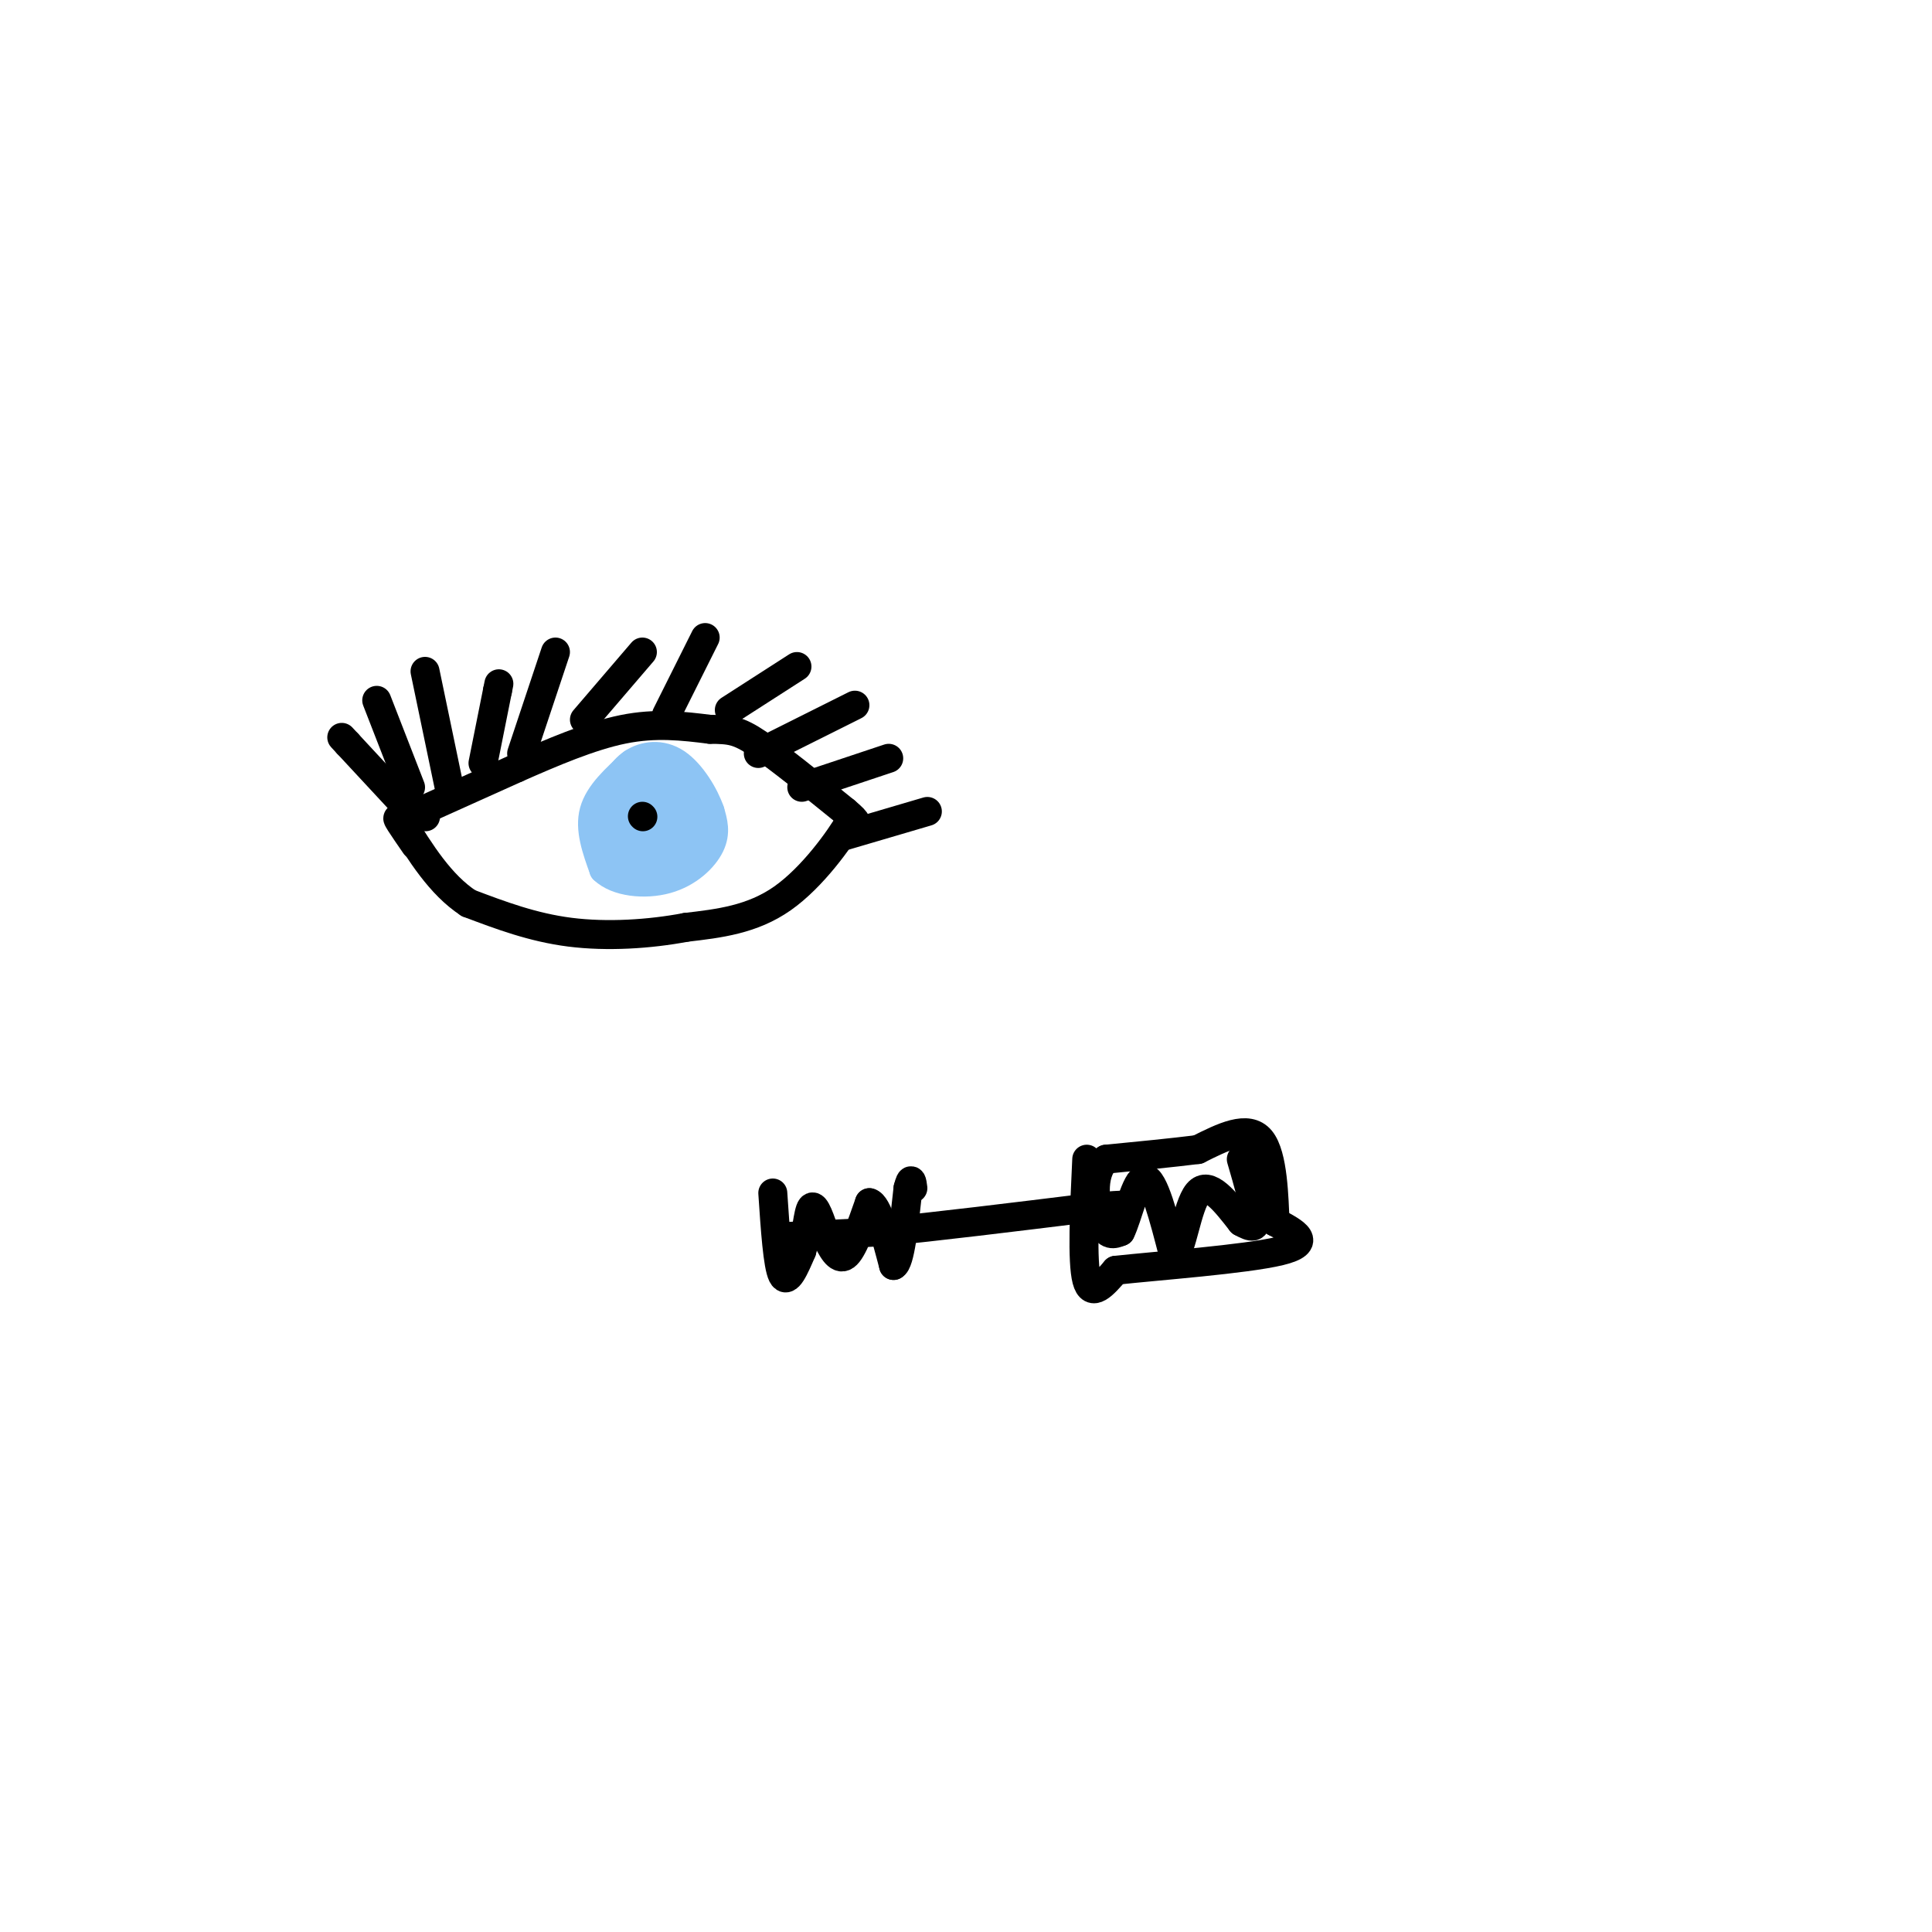 <svg viewBox='0 0 400 400' version='1.1' xmlns='http://www.w3.org/2000/svg' xmlns:xlink='http://www.w3.org/1999/xlink'><g fill='none' stroke='rgb(0,0,0)' stroke-width='6' stroke-linecap='round' stroke-linejoin='round'><path d='M88,169c0.000,0.000 0.100,0.100 0.1,0.1'/></g>
<g fill='none' stroke='rgb(141,196,244)' stroke-width='6' stroke-linecap='round' stroke-linejoin='round'><path d='M131,158c-3.500,3.167 -7.000,6.333 -8,10c-1.000,3.667 0.500,7.833 2,12'/><path d='M125,180c2.714,2.643 8.500,3.250 13,2c4.500,-1.250 7.714,-4.357 9,-7c1.286,-2.643 0.643,-4.821 0,-7'/><path d='M147,168c-1.107,-3.262 -3.875,-7.917 -7,-10c-3.125,-2.083 -6.607,-1.595 -9,0c-2.393,1.595 -3.696,4.298 -5,7'/><path d='M126,165c-0.929,3.095 -0.750,7.333 0,10c0.750,2.667 2.071,3.762 4,4c1.929,0.238 4.464,-0.381 7,-1'/><path d='M137,178c2.214,-1.167 4.250,-3.583 5,-6c0.750,-2.417 0.214,-4.833 -2,-6c-2.214,-1.167 -6.107,-1.083 -10,-1'/><path d='M130,165c-2.191,1.223 -2.670,4.781 -2,7c0.670,2.219 2.488,3.097 4,4c1.512,0.903 2.718,1.829 4,0c1.282,-1.829 2.641,-6.415 4,-11'/><path d='M140,165c0.476,-2.405 -0.333,-2.917 -2,-3c-1.667,-0.083 -4.190,0.262 -5,2c-0.810,1.738 0.095,4.869 1,8'/><path d='M134,172c-0.422,0.133 -1.978,-3.533 -2,-6c-0.022,-2.467 1.489,-3.733 3,-5'/><path d='M135,161c0.833,-1.000 1.417,-1.000 2,-1'/></g>
<g fill='none' stroke='rgb(0,0,0)' stroke-width='6' stroke-linecap='round' stroke-linejoin='round'><path d='M87,168c0.000,0.000 20.000,-9.000 20,-9'/><path d='M107,159c7.200,-3.178 15.200,-6.622 22,-8c6.800,-1.378 12.400,-0.689 18,0'/><path d='M147,151c4.222,0.044 5.778,0.156 10,3c4.222,2.844 11.111,8.422 18,14'/><path d='M175,168c3.167,2.667 2.083,2.333 1,2'/><path d='M176,170c-2.067,3.600 -7.733,11.600 -14,16c-6.267,4.400 -13.133,5.200 -20,6'/><path d='M142,192c-7.511,1.422 -16.289,1.978 -24,1c-7.711,-0.978 -14.356,-3.489 -21,-6'/><path d='M97,187c-5.833,-3.833 -9.917,-10.417 -14,-17'/><path d='M83,170c-1.833,-2.000 0.583,1.500 3,5'/><path d='M133,169c0.000,0.000 0.100,0.100 0.1,0.1'/><path d='M85,168c0.000,0.000 -13.000,-14.000 -13,-14'/><path d='M72,154c-2.167,-2.333 -1.083,-1.167 0,0'/><path d='M93,163c0.000,0.000 -5.000,-24.000 -5,-24'/><path d='M108,156c0.000,0.000 7.000,-21.000 7,-21'/><path d='M121,149c0.000,0.000 12.000,-14.000 12,-14'/><path d='M138,148c0.000,0.000 8.000,-16.000 8,-16'/><path d='M151,147c0.000,0.000 14.000,-9.000 14,-9'/><path d='M166,163c0.000,0.000 18.000,-6.000 18,-6'/><path d='M163,256c0.000,0.000 20.000,-1.000 20,-1'/><path d='M183,255c10.500,-1.000 26.750,-3.000 43,-5'/><path d='M226,250c8.333,-0.833 7.667,-0.417 7,0'/><path d='M225,240c-0.500,10.583 -1.000,21.167 0,25c1.000,3.833 3.500,0.917 6,-2'/><path d='M231,263c8.533,-0.933 26.867,-2.267 34,-4c7.133,-1.733 3.067,-3.867 -1,-6'/><path d='M264,253c-0.244,-4.800 -0.356,-13.800 -3,-17c-2.644,-3.200 -7.822,-0.600 -13,2'/><path d='M248,238c-5.333,0.667 -12.167,1.333 -19,2'/><path d='M229,240c-3.356,3.111 -2.244,9.889 -1,13c1.244,3.111 2.622,2.556 4,2'/><path d='M232,255c1.467,-2.844 3.133,-10.956 5,-11c1.867,-0.044 3.933,7.978 6,16'/><path d='M243,260c1.644,-0.667 2.756,-10.333 5,-13c2.244,-2.667 5.622,1.667 9,6'/><path d='M257,253c2.200,1.244 3.200,1.356 3,-1c-0.200,-2.356 -1.600,-7.178 -3,-12'/><path d='M160,247c0.500,7.500 1.000,15.000 2,17c1.000,2.000 2.500,-1.500 4,-5'/><path d='M166,259c0.933,-3.044 1.267,-8.156 2,-9c0.733,-0.844 1.867,2.578 3,6'/><path d='M171,256c1.133,2.311 2.467,5.089 4,4c1.533,-1.089 3.267,-6.044 5,-11'/><path d='M180,249c1.667,0.333 3.333,6.667 5,13'/><path d='M185,262c1.333,-0.500 2.167,-8.250 3,-16'/><path d='M188,246c0.667,-2.667 0.833,-1.333 1,0'/><path d='M157,156c0.000,0.000 20.000,-10.000 20,-10'/><path d='M175,173c0.000,0.000 17.000,-5.000 17,-5'/><path d='M85,163c0.000,0.000 -7.000,-18.000 -7,-18'/><path d='M100,158c0.000,0.000 3.000,-15.000 3,-15'/><path d='M103,143c0.500,-2.500 0.250,-1.250 0,0'/></g>
</svg>